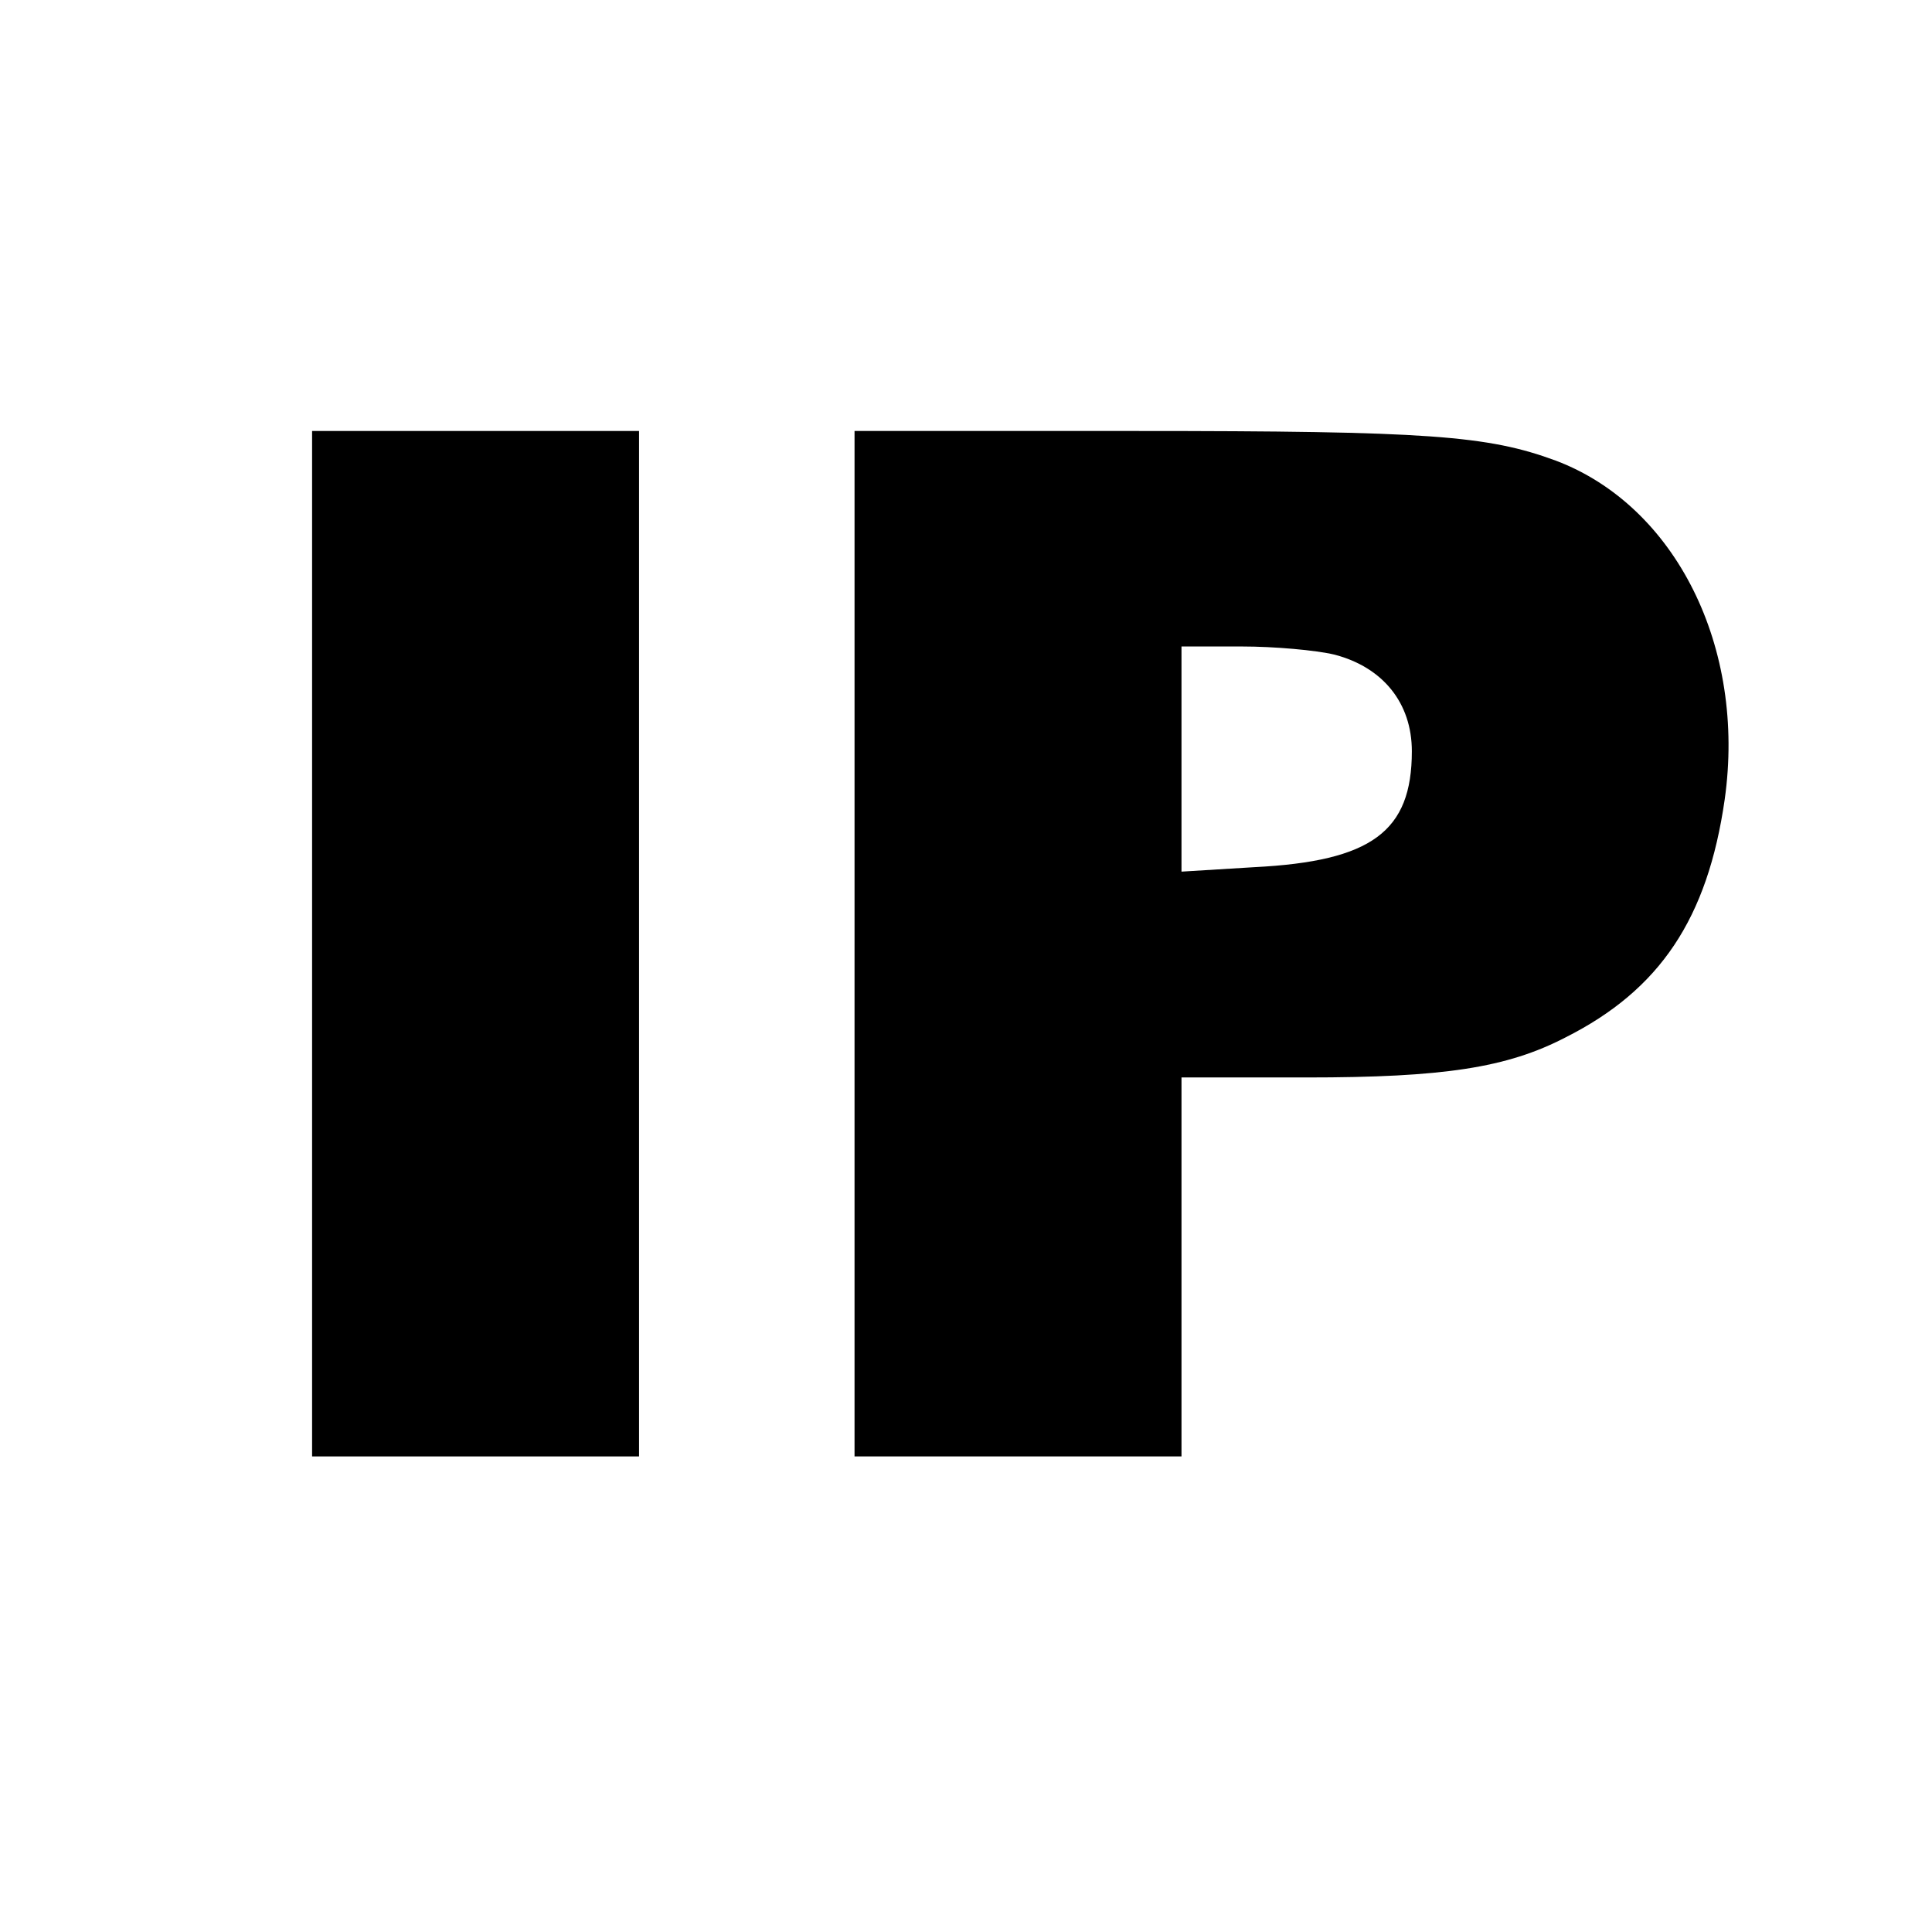 <?xml version="1.0" standalone="no"?>
<!DOCTYPE svg PUBLIC "-//W3C//DTD SVG 20010904//EN"
 "http://www.w3.org/TR/2001/REC-SVG-20010904/DTD/svg10.dtd">
<svg version="1.0" xmlns="http://www.w3.org/2000/svg"
 width="260pt" height="260pt" viewBox="0 0 260 260"
 preserveAspectRatio="xMidYMid meet">
<g transform="translate(0,260) scale(0.1,-0.1)"
fill="#000000" stroke="none">
<path d="M420 1330 l0 -690 220 0 220 0 0 690 0 690 -220 0 -220 0 0 -690z"/>
<path d="M1150 1330 l0 -690 220 0 220 0 0 255 0 255 168 0 c185 0 270 13 349
54 127 64 191 160 214 320 29 205 -66 395 -227 456 -92 34 -172 40 -566 40
l-378 0 0 -690z m646 389 c65 -17 104 -65 104 -130 0 -108 -54 -148 -212 -156
l-98 -6 0 152 0 151 81 0 c44 0 100 -5 125 -11z"/>
</g>
</svg>
